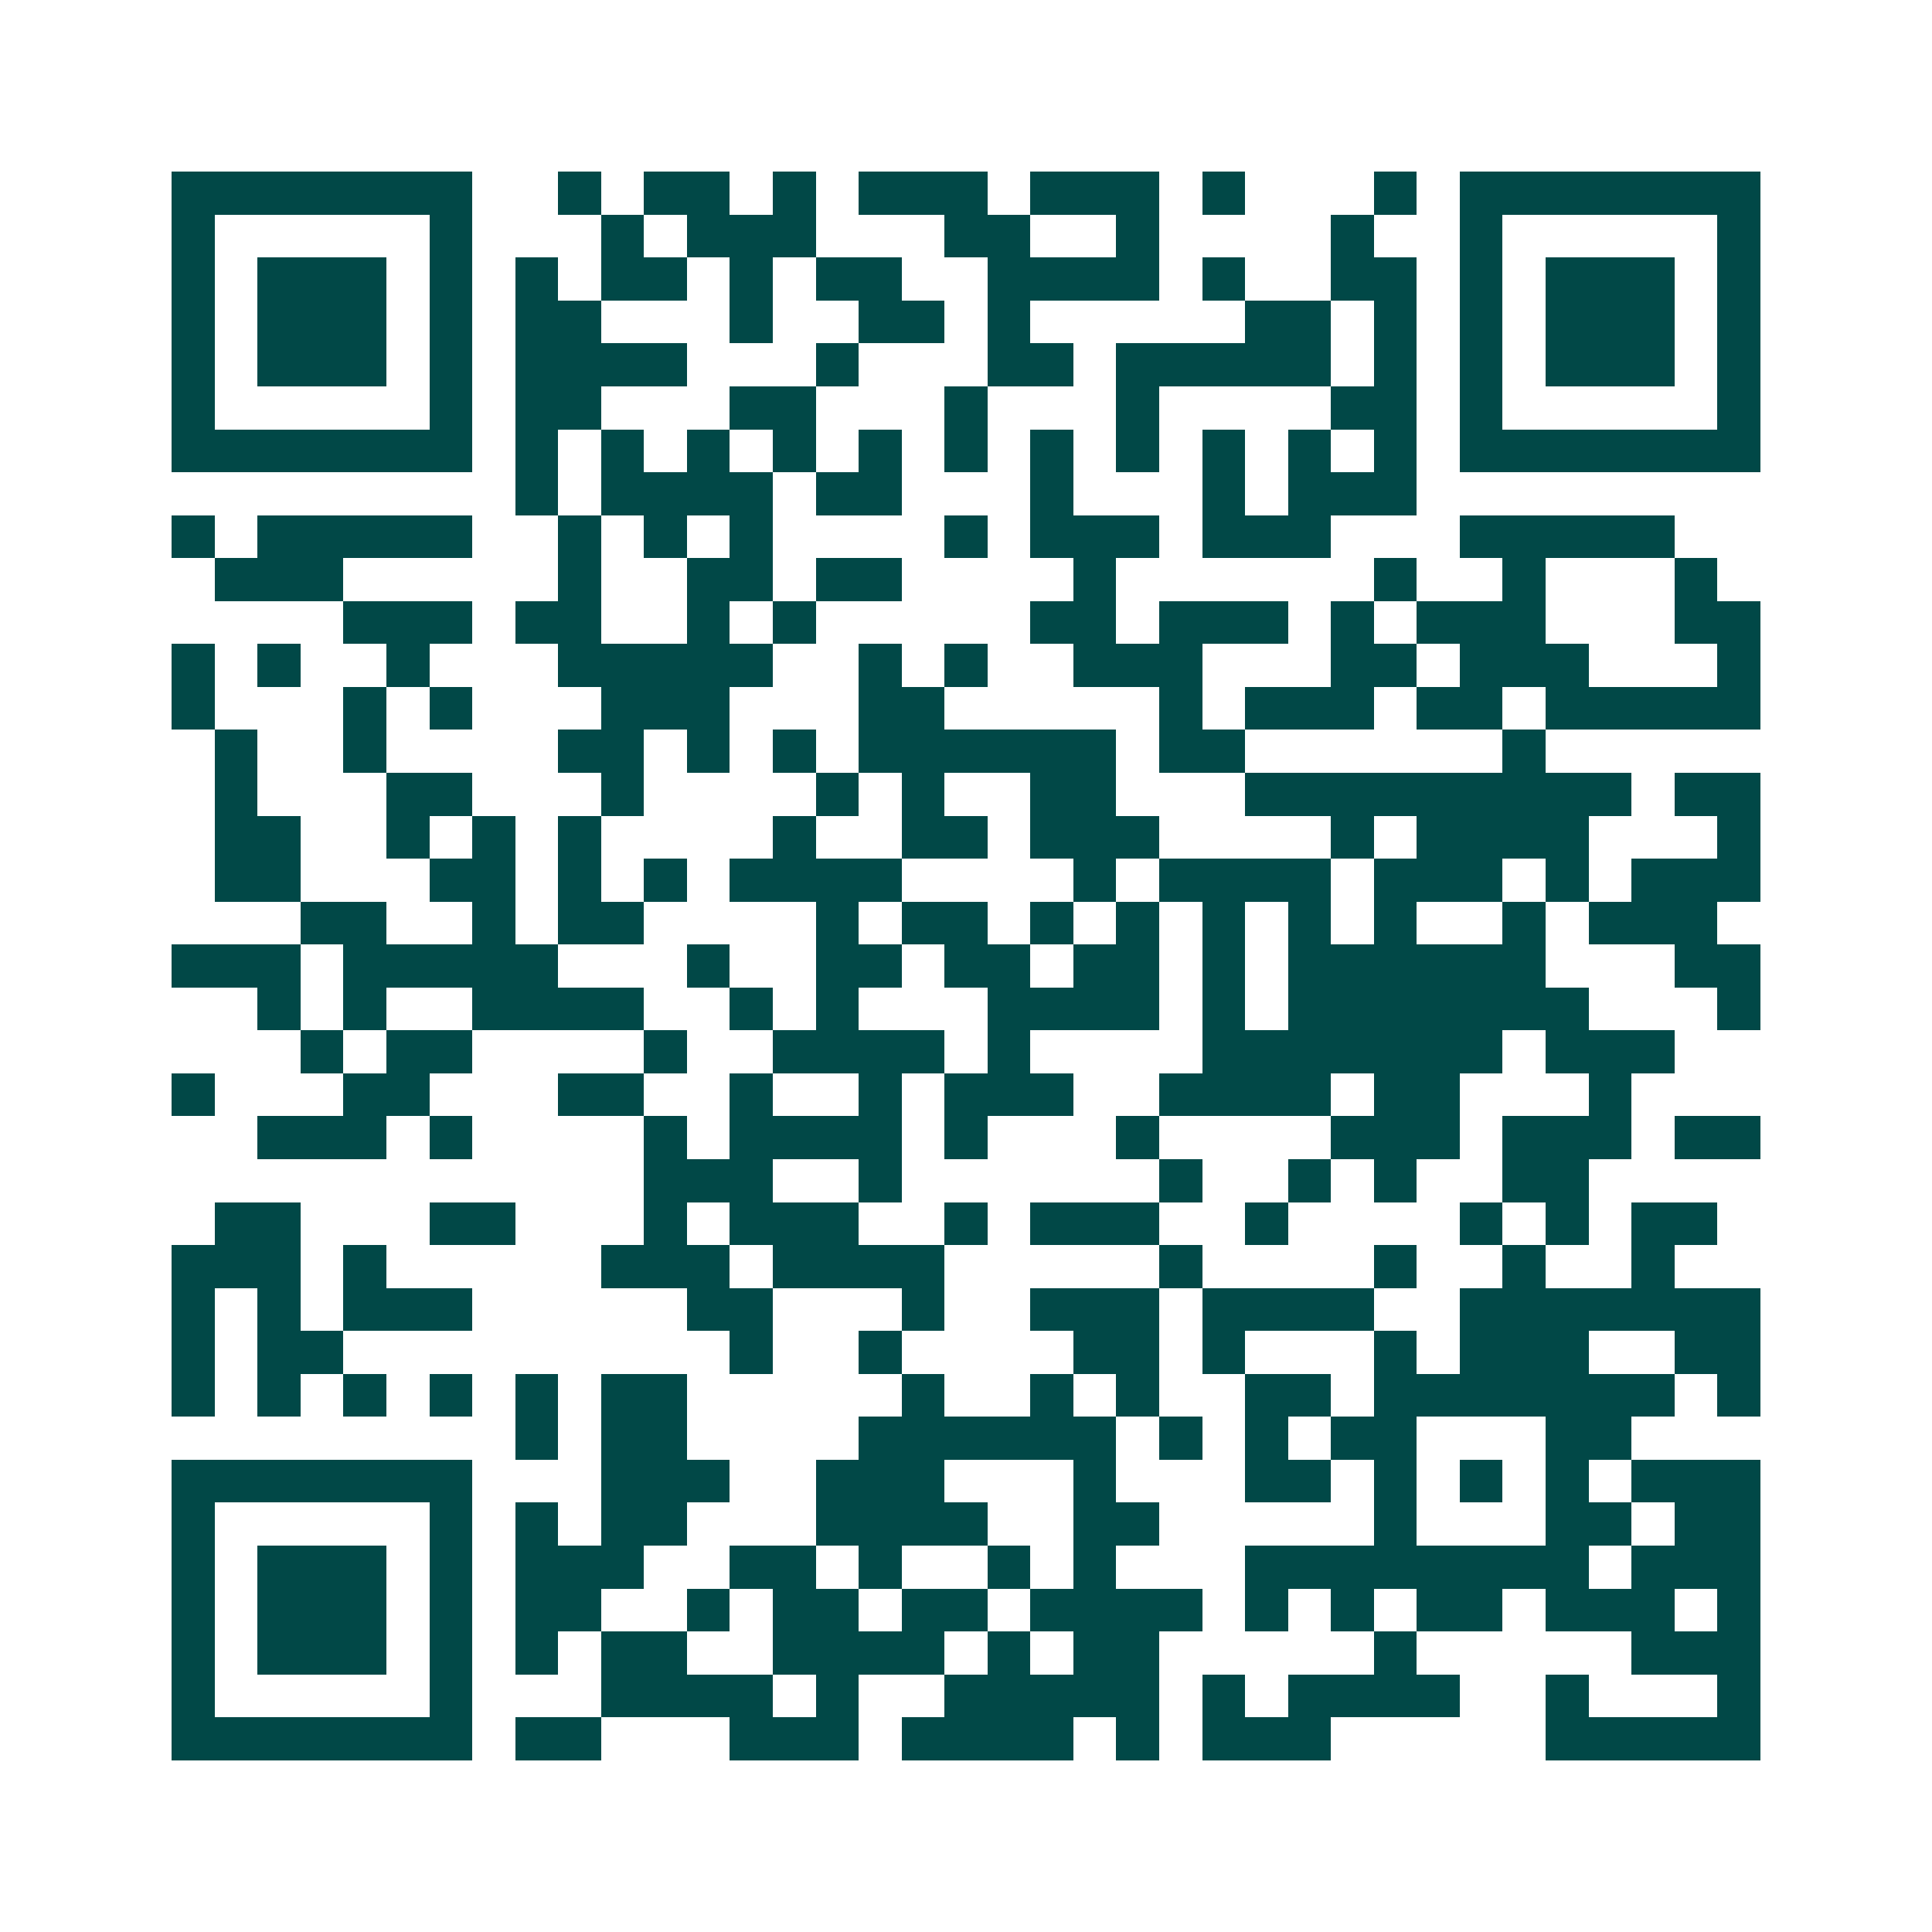 <svg xmlns="http://www.w3.org/2000/svg" width="200" height="200" viewBox="0 0 45 45" shape-rendering="crispEdges"><path fill="#ffffff" d="M0 0h45v45H0z"/><path stroke="#014847" d="M4 4.5h7m2 0h1m1 0h2m1 0h1m1 0h3m1 0h3m1 0h1m3 0h1m1 0h7M4 5.5h1m5 0h1m3 0h1m1 0h3m3 0h2m2 0h1m4 0h1m2 0h1m5 0h1M4 6.5h1m1 0h3m1 0h1m1 0h1m1 0h2m1 0h1m1 0h2m2 0h4m1 0h1m2 0h2m1 0h1m1 0h3m1 0h1M4 7.5h1m1 0h3m1 0h1m1 0h2m3 0h1m2 0h2m1 0h1m5 0h2m1 0h1m1 0h1m1 0h3m1 0h1M4 8.5h1m1 0h3m1 0h1m1 0h4m3 0h1m3 0h2m1 0h5m1 0h1m1 0h1m1 0h3m1 0h1M4 9.5h1m5 0h1m1 0h2m3 0h2m3 0h1m3 0h1m4 0h2m1 0h1m5 0h1M4 10.5h7m1 0h1m1 0h1m1 0h1m1 0h1m1 0h1m1 0h1m1 0h1m1 0h1m1 0h1m1 0h1m1 0h1m1 0h7M12 11.5h1m1 0h4m1 0h2m3 0h1m3 0h1m1 0h3M4 12.5h1m1 0h5m2 0h1m1 0h1m1 0h1m4 0h1m1 0h3m1 0h3m3 0h5M5 13.5h3m5 0h1m2 0h2m1 0h2m4 0h1m6 0h1m2 0h1m3 0h1M8 14.5h3m1 0h2m2 0h1m1 0h1m5 0h2m1 0h3m1 0h1m1 0h3m3 0h2M4 15.5h1m1 0h1m2 0h1m3 0h5m2 0h1m1 0h1m2 0h3m3 0h2m1 0h3m3 0h1M4 16.5h1m3 0h1m1 0h1m3 0h3m3 0h2m5 0h1m1 0h3m1 0h2m1 0h5M5 17.5h1m2 0h1m4 0h2m1 0h1m1 0h1m1 0h6m1 0h2m6 0h1M5 18.5h1m3 0h2m3 0h1m4 0h1m1 0h1m2 0h2m3 0h9m1 0h2M5 19.5h2m2 0h1m1 0h1m1 0h1m4 0h1m2 0h2m1 0h3m4 0h1m1 0h4m3 0h1M5 20.5h2m3 0h2m1 0h1m1 0h1m1 0h4m4 0h1m1 0h4m1 0h3m1 0h1m1 0h3M7 21.5h2m2 0h1m1 0h2m4 0h1m1 0h2m1 0h1m1 0h1m1 0h1m1 0h1m1 0h1m2 0h1m1 0h3M4 22.5h3m1 0h5m3 0h1m2 0h2m1 0h2m1 0h2m1 0h1m1 0h6m3 0h2M6 23.5h1m1 0h1m2 0h4m2 0h1m1 0h1m3 0h4m1 0h1m1 0h7m3 0h1M7 24.5h1m1 0h2m4 0h1m2 0h4m1 0h1m4 0h7m1 0h3M4 25.5h1m3 0h2m3 0h2m2 0h1m2 0h1m1 0h3m2 0h4m1 0h2m3 0h1M6 26.5h3m1 0h1m4 0h1m1 0h4m1 0h1m3 0h1m4 0h3m1 0h3m1 0h2M15 27.5h3m2 0h1m6 0h1m2 0h1m1 0h1m2 0h2M5 28.5h2m3 0h2m3 0h1m1 0h3m2 0h1m1 0h3m2 0h1m4 0h1m1 0h1m1 0h2M4 29.5h3m1 0h1m5 0h3m1 0h4m5 0h1m4 0h1m2 0h1m2 0h1M4 30.5h1m1 0h1m1 0h3m5 0h2m3 0h1m2 0h3m1 0h4m2 0h7M4 31.5h1m1 0h2m9 0h1m2 0h1m4 0h2m1 0h1m3 0h1m1 0h3m2 0h2M4 32.5h1m1 0h1m1 0h1m1 0h1m1 0h1m1 0h2m5 0h1m2 0h1m1 0h1m2 0h2m1 0h7m1 0h1M12 33.5h1m1 0h2m4 0h6m1 0h1m1 0h1m1 0h2m3 0h2M4 34.5h7m3 0h3m2 0h3m3 0h1m3 0h2m1 0h1m1 0h1m1 0h1m1 0h3M4 35.5h1m5 0h1m1 0h1m1 0h2m3 0h4m2 0h2m5 0h1m3 0h2m1 0h2M4 36.5h1m1 0h3m1 0h1m1 0h3m2 0h2m1 0h1m2 0h1m1 0h1m3 0h8m1 0h3M4 37.5h1m1 0h3m1 0h1m1 0h2m2 0h1m1 0h2m1 0h2m1 0h4m1 0h1m1 0h1m1 0h2m1 0h3m1 0h1M4 38.5h1m1 0h3m1 0h1m1 0h1m1 0h2m2 0h4m1 0h1m1 0h2m5 0h1m5 0h3M4 39.5h1m5 0h1m3 0h4m1 0h1m2 0h5m1 0h1m1 0h4m2 0h1m3 0h1M4 40.5h7m1 0h2m3 0h3m1 0h4m1 0h1m1 0h3m5 0h5"/></svg>
